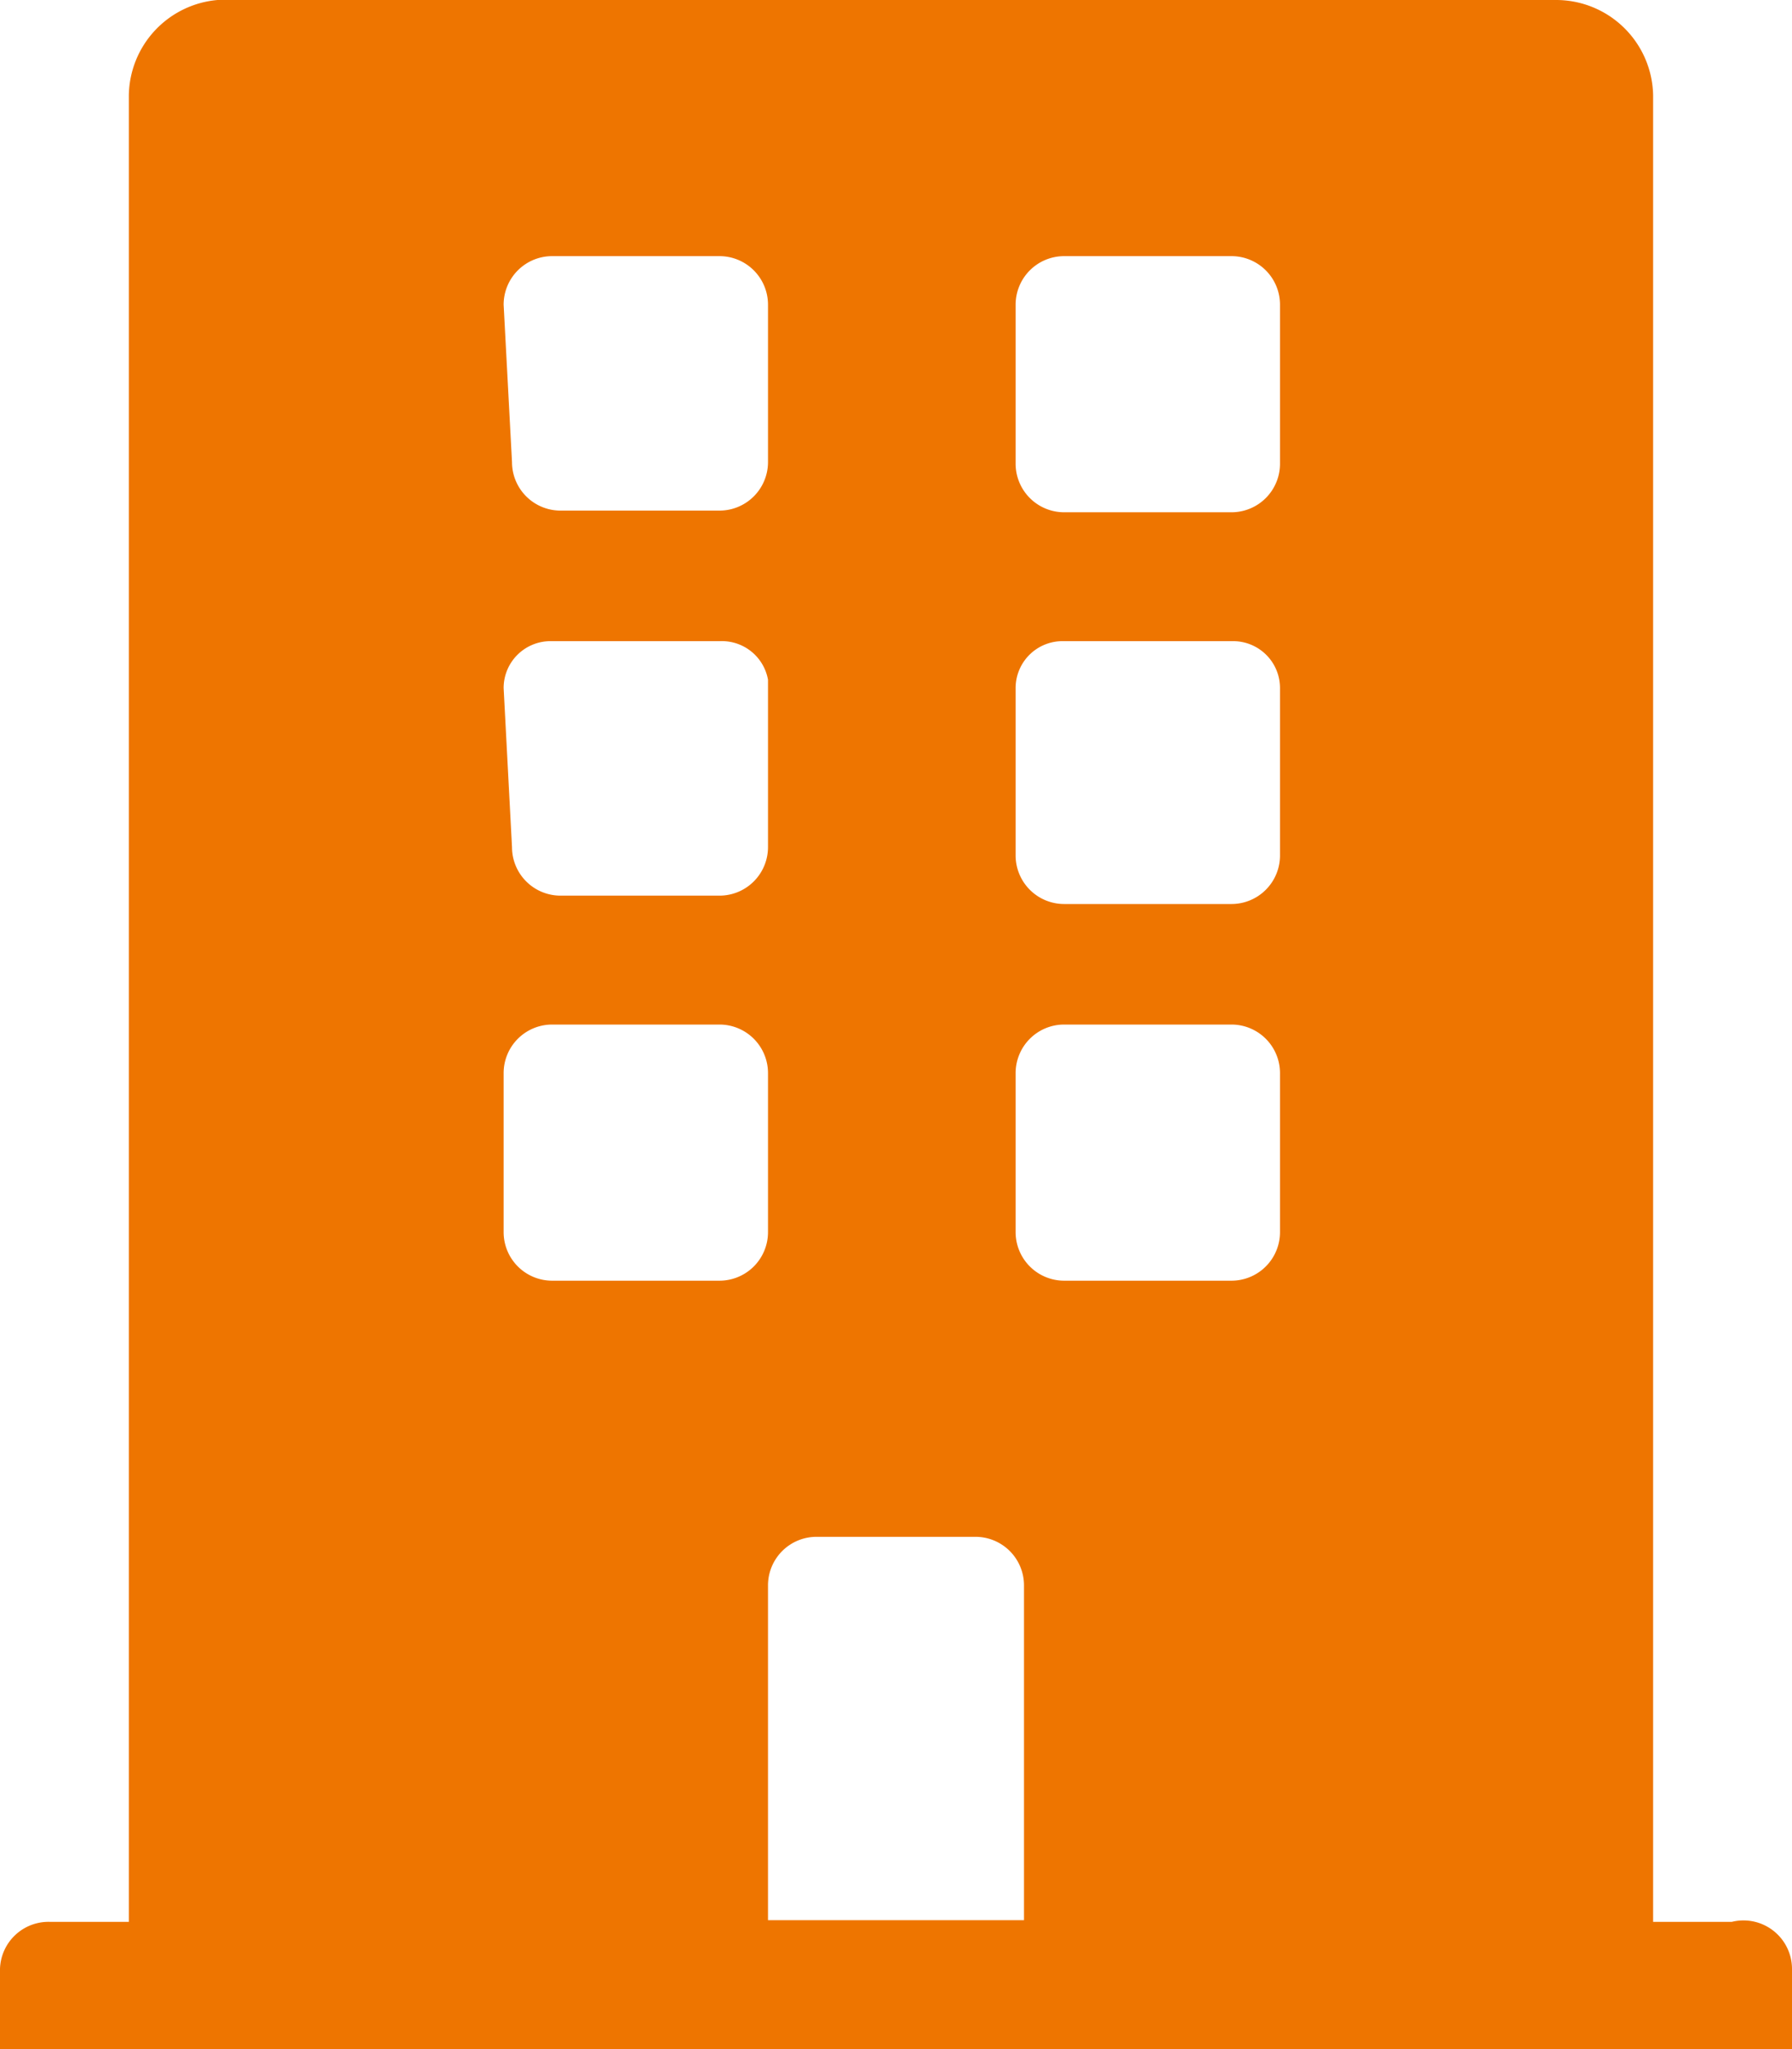 <svg id="レイヤー_1" data-name="レイヤー 1" xmlns="http://www.w3.org/2000/svg" viewBox="0 0 10.71 12.24"><defs><style>.cls-1{isolation:isolate;}.cls-2{fill:#ee7500;}</style></defs><g class="cls-1"><path class="cls-2" d="M13.41,13.5V14H2.7V13.5A.29.29,0,0,1,3,13.22h.47V2.31A.58.58,0,0,1,4,1.74h8a.58.58,0,0,1,.58.57V13.22h.47A.29.29,0,0,1,13.41,13.5Zm-7.65-9a.29.29,0,0,0,.29.29H7a.29.29,0,0,0,.29-.29V3.56A.29.29,0,0,0,7,3.27h-1a.29.29,0,0,0-.29.29Zm0,2.3a.29.29,0,0,0,.29.29H7a.29.29,0,0,0,.29-.29v-1A.28.28,0,0,0,7,5.57h-1a.28.28,0,0,0-.29.28ZM7.29,9.1V8.15A.29.29,0,0,0,7,7.86h-1a.29.29,0,0,0-.29.29V9.1a.29.29,0,0,0,.29.29H7A.29.29,0,0,0,7.29,9.1Zm1.53,2.11a.29.29,0,0,0-.29-.29H7.58a.29.29,0,0,0-.29.29v2H8.82Zm1.53-7.65a.29.29,0,0,0-.29-.29h-1a.29.29,0,0,0-.29.29v.95a.29.29,0,0,0,.29.29h1a.29.29,0,0,0,.29-.29Zm0,2.29a.28.28,0,0,0-.29-.28h-1a.28.28,0,0,0-.29.28v1a.29.29,0,0,0,.29.29h1a.29.29,0,0,0,.29-.29Zm0,2.3a.29.29,0,0,0-.29-.29h-1a.29.29,0,0,0-.29.29V9.1a.29.29,0,0,0,.29.29h1a.29.29,0,0,0,.29-.29Z" transform="translate(-2.7 -1.74)"/></g></svg>
